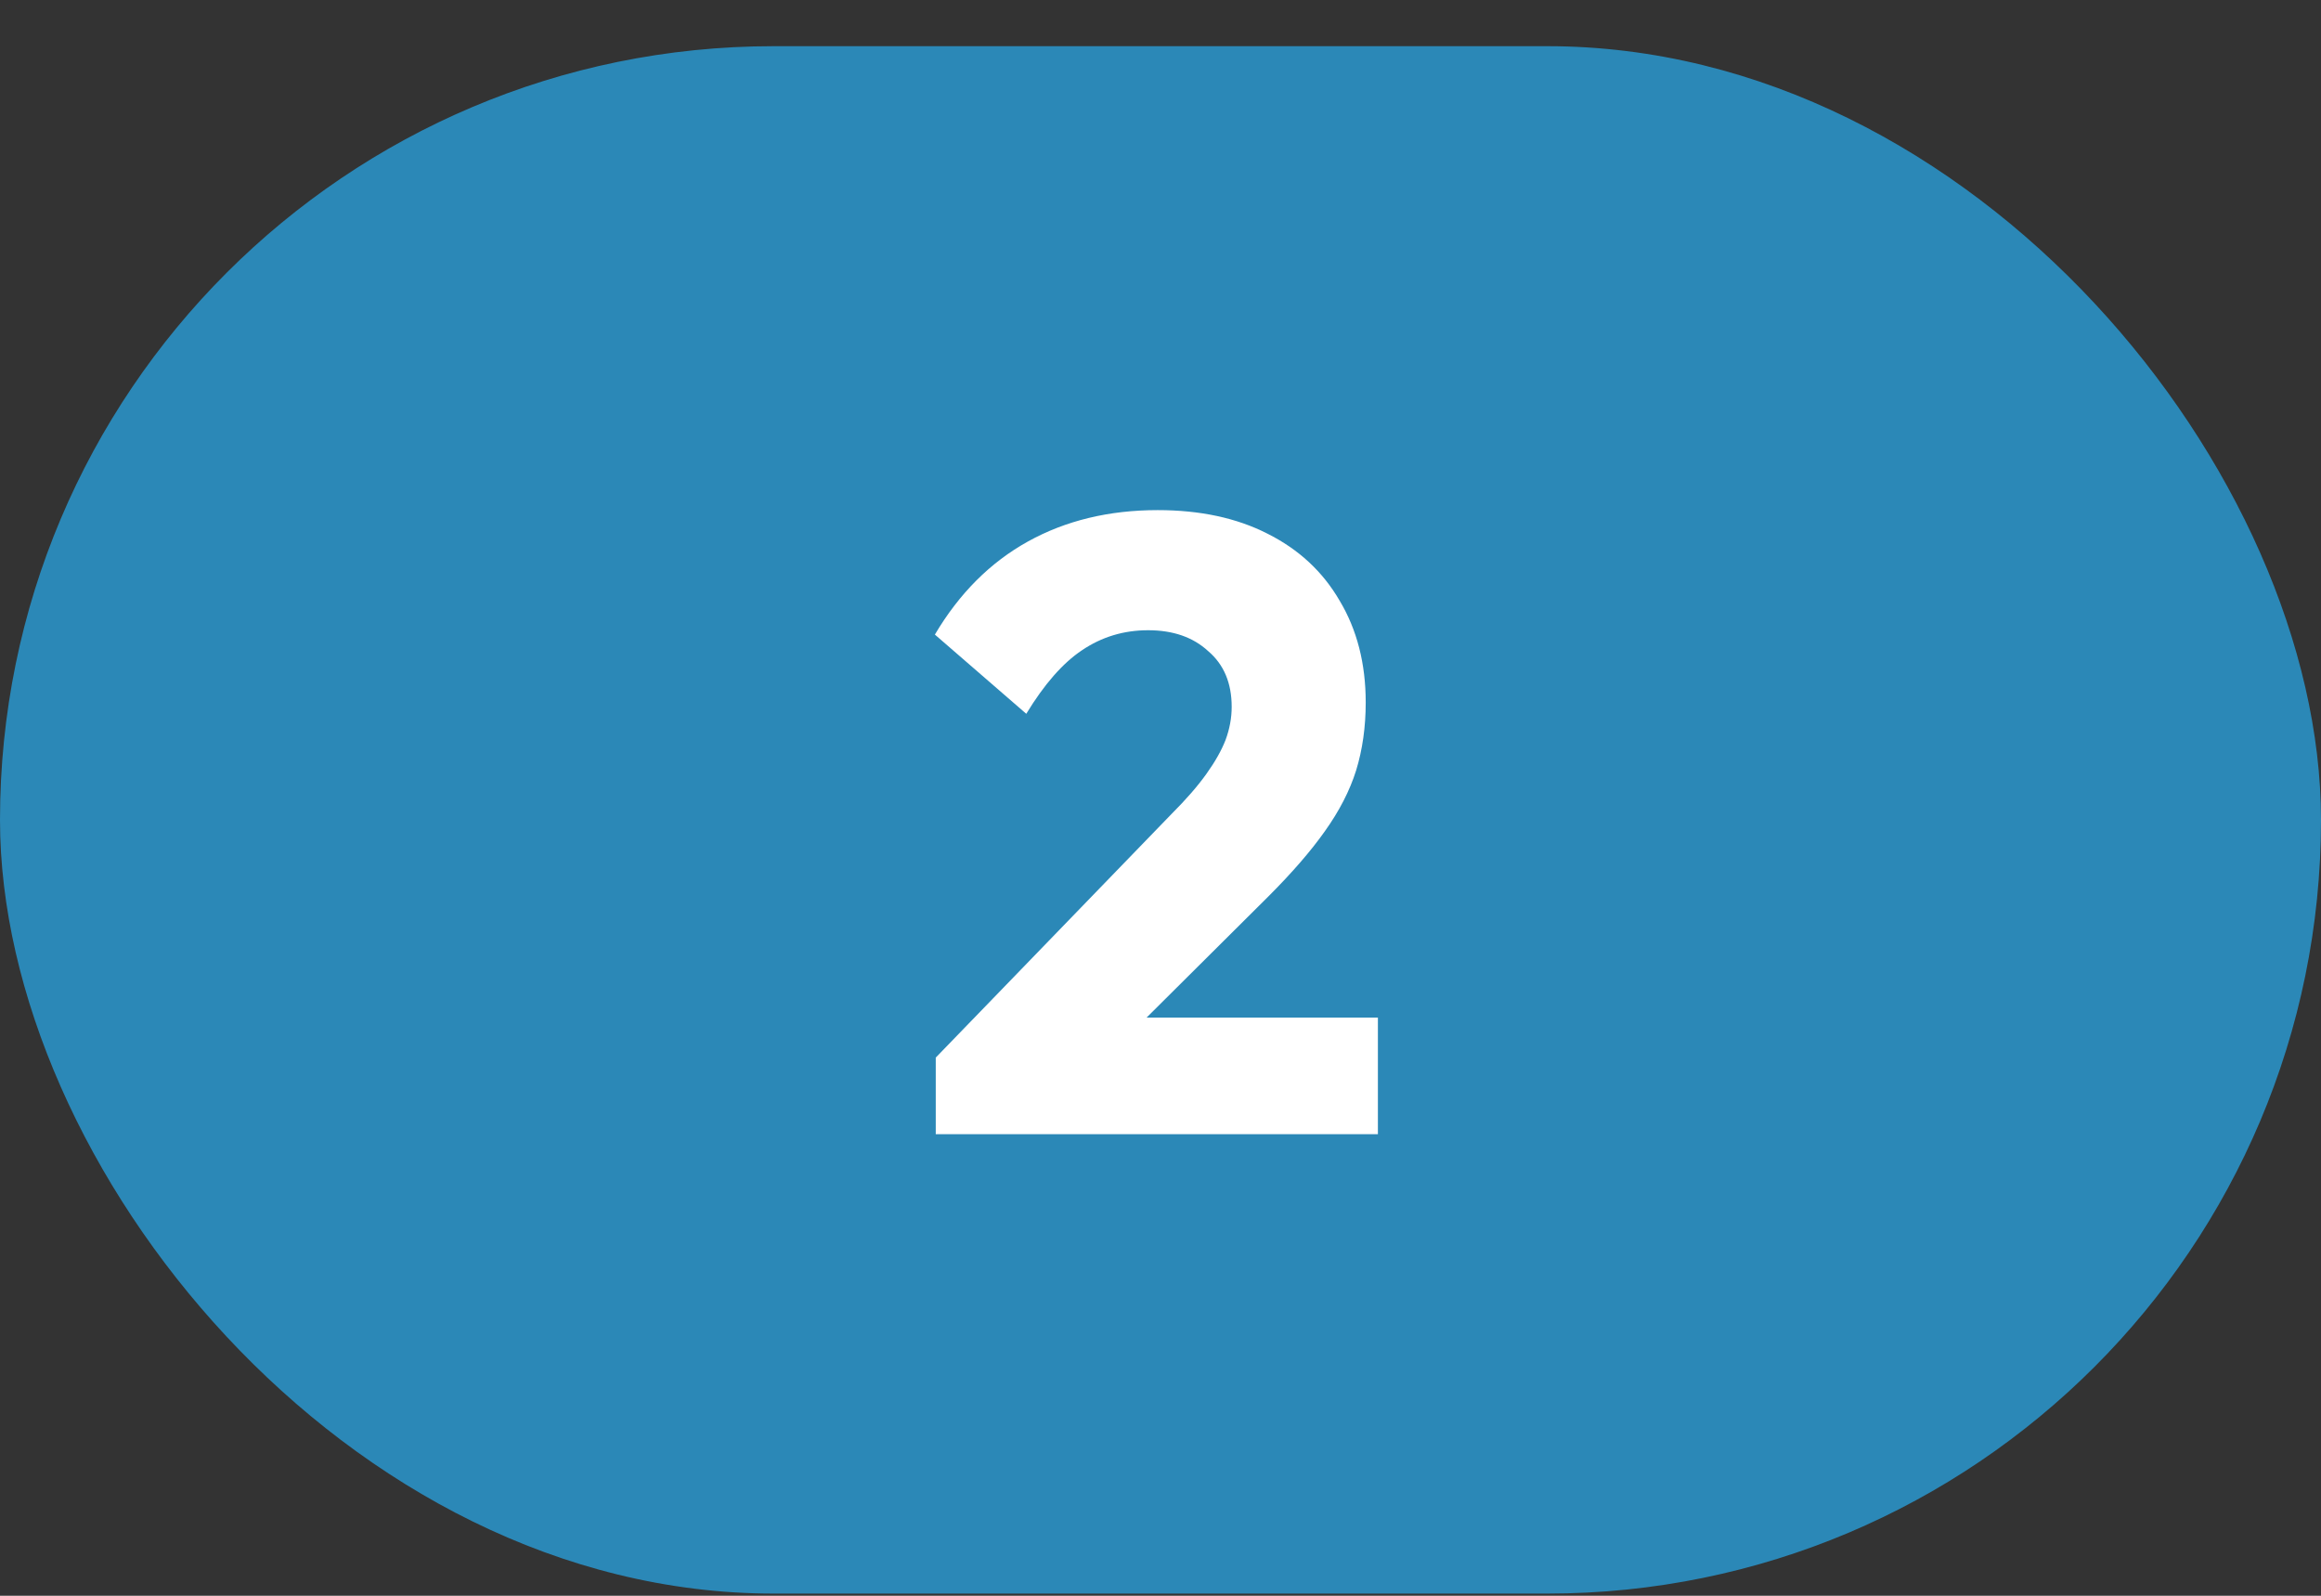 <svg width="48" height="33" viewBox="0 0 48 33" fill="none" xmlns="http://www.w3.org/2000/svg">
<rect x="0" y="0" width="48" height="33" fill="#333333" stroke="none"/>
<rect y="0.955" width="48" height="32" rx="16" fill="#2B88B7"/>
<path d="M19.352 21.871L24.23 16.831C24.53 16.531 24.77 16.255 24.95 16.003C25.13 15.751 25.262 15.517 25.346 15.301C25.43 15.073 25.472 14.845 25.472 14.617C25.472 14.125 25.31 13.741 24.986 13.465C24.674 13.177 24.26 13.033 23.744 13.033C23.24 13.033 22.784 13.171 22.376 13.447C21.98 13.711 21.596 14.149 21.224 14.761L19.334 13.123C19.838 12.271 20.48 11.629 21.26 11.197C22.04 10.765 22.934 10.549 23.942 10.549C24.818 10.549 25.574 10.711 26.21 11.035C26.858 11.359 27.356 11.821 27.704 12.421C28.064 13.021 28.244 13.723 28.244 14.527C28.244 15.031 28.178 15.499 28.046 15.931C27.914 16.351 27.698 16.771 27.398 17.191C27.11 17.599 26.72 18.049 26.228 18.541L22.844 21.907L19.352 21.871ZM19.352 23.455V21.871L21.746 21.043H28.496V23.455H19.352Z" fill="white"/>
</svg>
